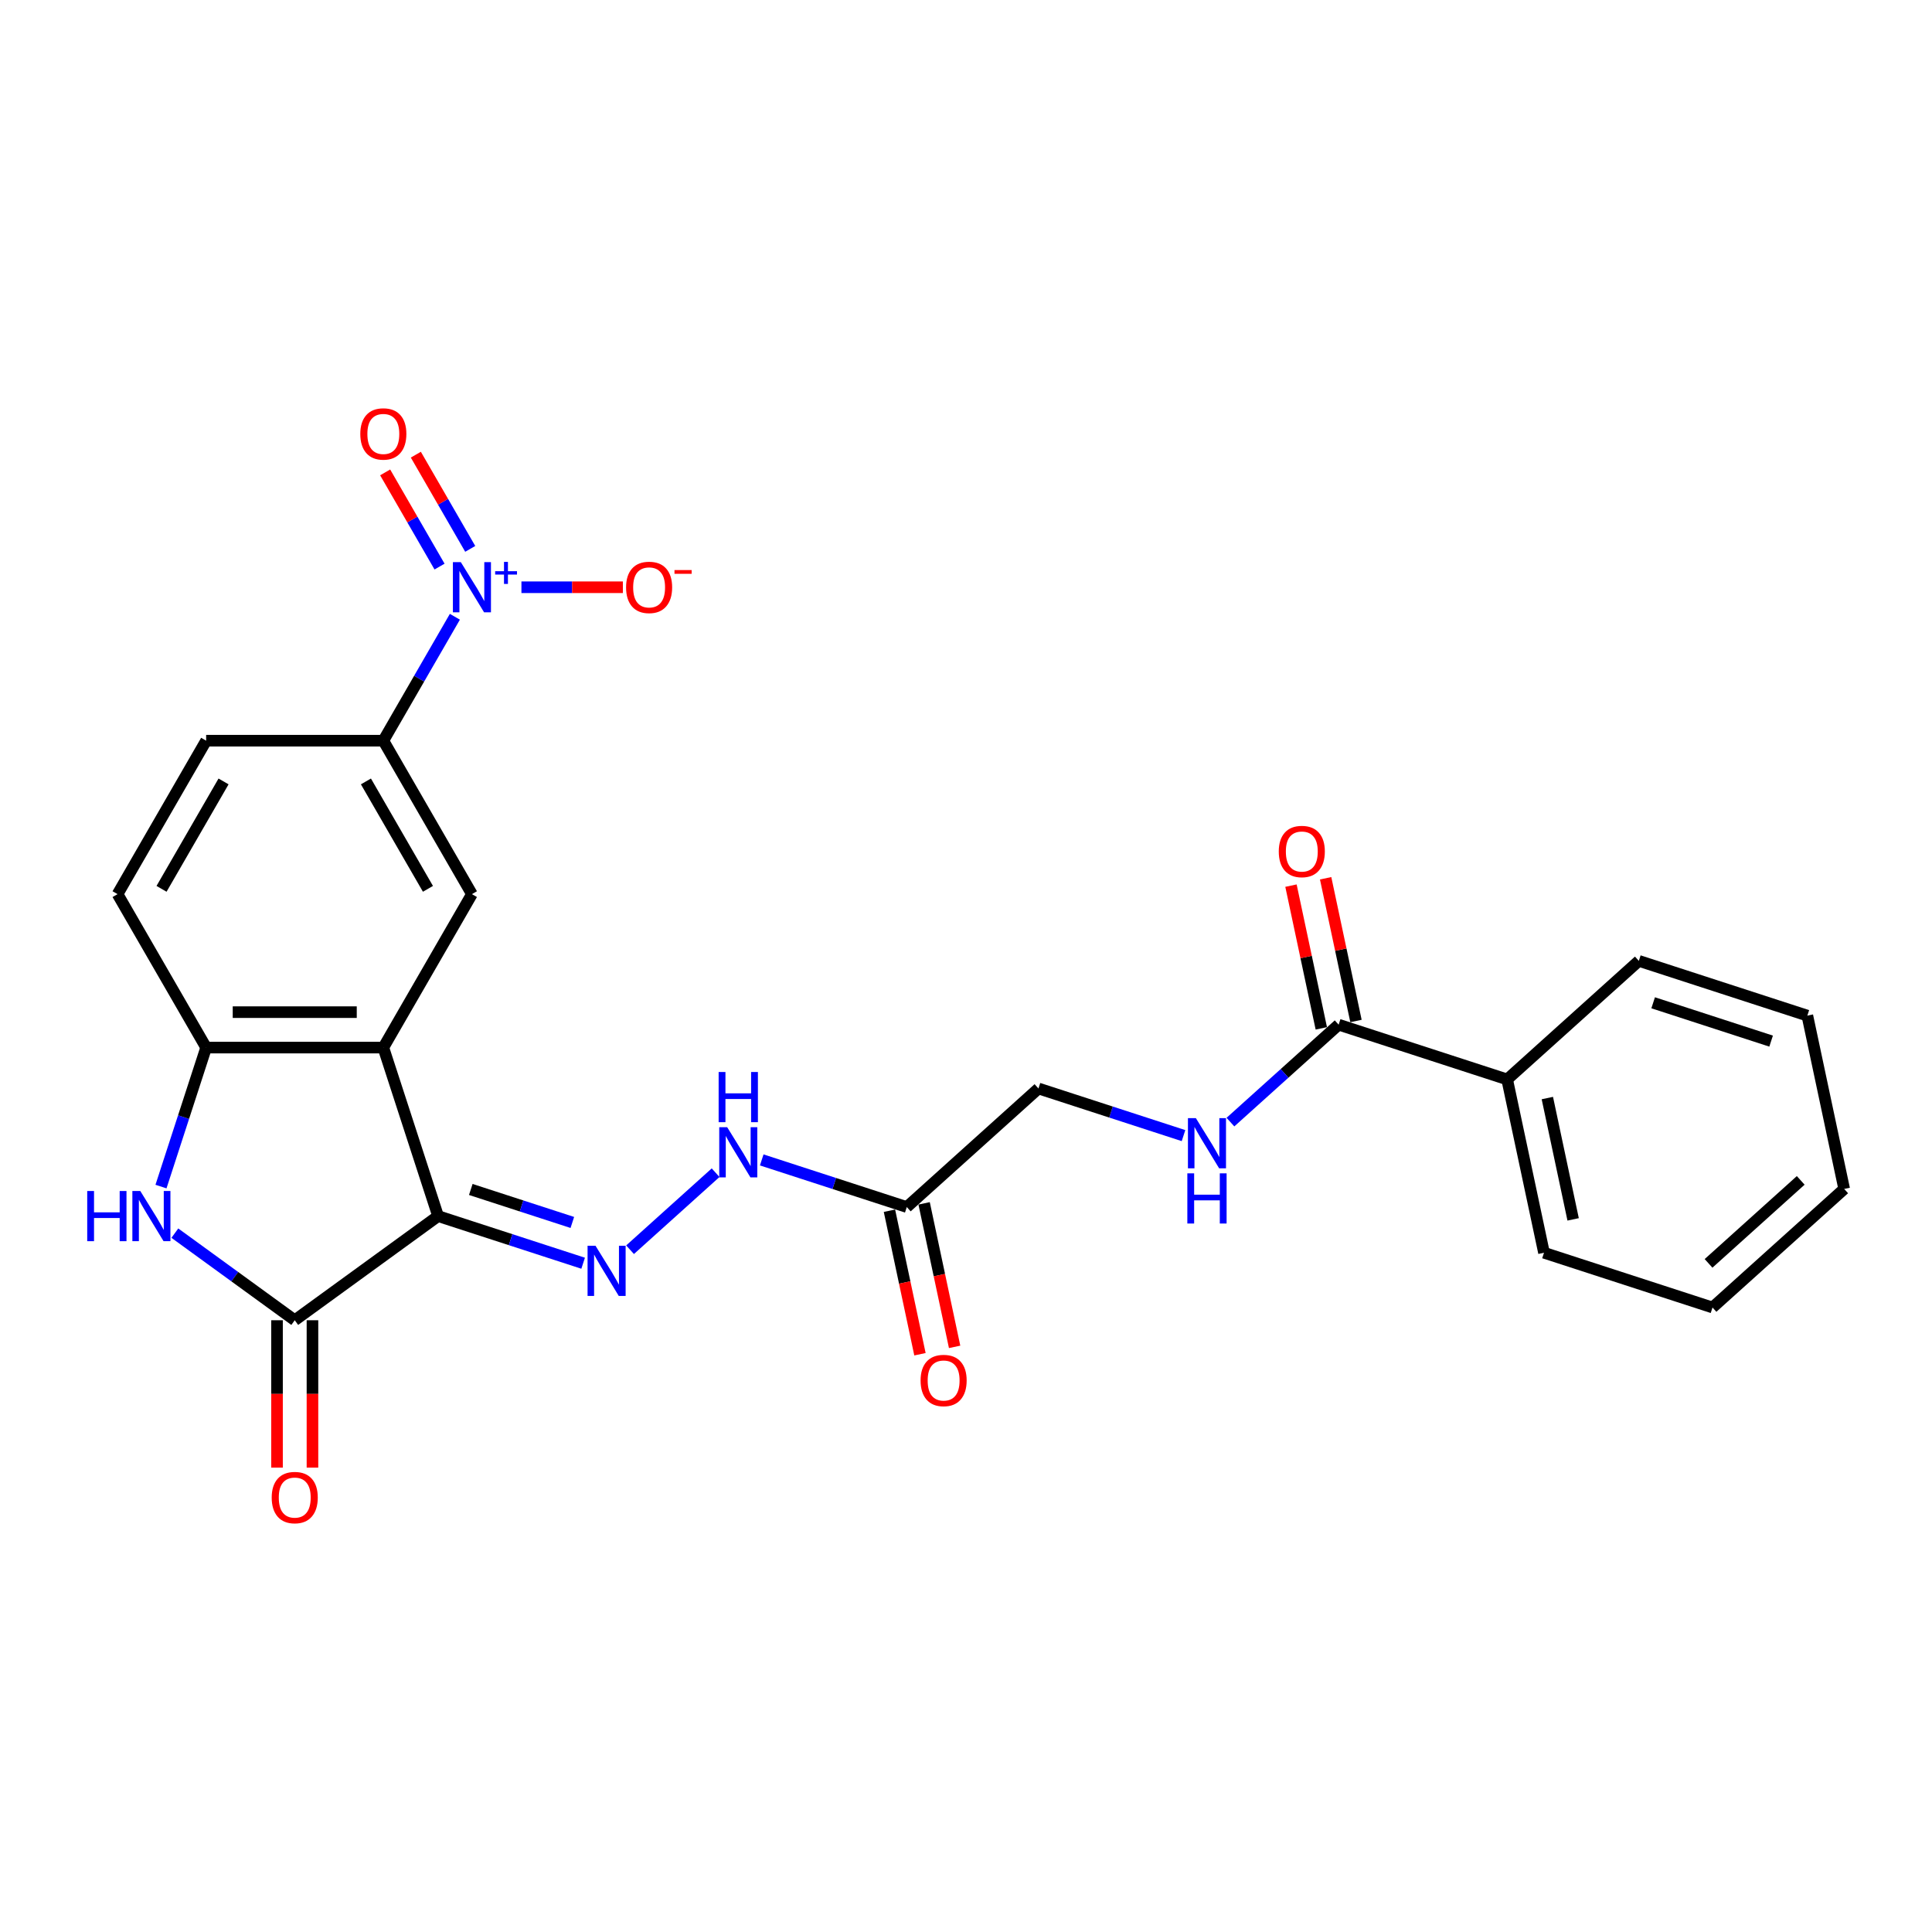 <?xml version='1.0' encoding='iso-8859-1'?>
<svg version='1.1' baseProfile='full'
              xmlns='http://www.w3.org/2000/svg'
                      xmlns:rdkit='http://www.rdkit.org/xml'
                      xmlns:xlink='http://www.w3.org/1999/xlink'
                  xml:space='preserve'
width='1000px' height='1000px' viewBox='0 0 1000 1000'>
<!-- END OF HEADER -->
<rect style='opacity:1.0;fill:#FFFFFF;stroke:none' width='1000' height='1000' x='0' y='0'> </rect>
<path class='bond-0' d='M 226.753,629.45 L 198.413,542.228' style='fill:none;fill-rule:evenodd;stroke:#000000;stroke-width:6px;stroke-linecap:butt;stroke-linejoin:miter;stroke-opacity:1' />
<path class='bond-2' d='M 226.753,629.45 L 152.558,683.356' style='fill:none;fill-rule:evenodd;stroke:#000000;stroke-width:6px;stroke-linecap:butt;stroke-linejoin:miter;stroke-opacity:1' />
<path class='bond-4' d='M 226.753,629.45 L 264.292,641.647' style='fill:none;fill-rule:evenodd;stroke:#000000;stroke-width:6px;stroke-linecap:butt;stroke-linejoin:miter;stroke-opacity:1' />
<path class='bond-4' d='M 264.292,641.647 L 301.832,653.845' style='fill:none;fill-rule:evenodd;stroke:#0000FF;stroke-width:6px;stroke-linecap:butt;stroke-linejoin:miter;stroke-opacity:1' />
<path class='bond-4' d='M 243.683,615.665 L 269.96,624.203' style='fill:none;fill-rule:evenodd;stroke:#000000;stroke-width:6px;stroke-linecap:butt;stroke-linejoin:miter;stroke-opacity:1' />
<path class='bond-4' d='M 269.96,624.203 L 296.238,632.741' style='fill:none;fill-rule:evenodd;stroke:#0000FF;stroke-width:6px;stroke-linecap:butt;stroke-linejoin:miter;stroke-opacity:1' />
<path class='bond-5' d='M 198.413,542.228 L 106.702,542.228' style='fill:none;fill-rule:evenodd;stroke:#000000;stroke-width:6px;stroke-linecap:butt;stroke-linejoin:miter;stroke-opacity:1' />
<path class='bond-5' d='M 184.656,523.886 L 120.459,523.886' style='fill:none;fill-rule:evenodd;stroke:#000000;stroke-width:6px;stroke-linecap:butt;stroke-linejoin:miter;stroke-opacity:1' />
<path class='bond-6' d='M 198.413,542.228 L 244.268,462.805' style='fill:none;fill-rule:evenodd;stroke:#000000;stroke-width:6px;stroke-linecap:butt;stroke-linejoin:miter;stroke-opacity:1' />
<path class='bond-1' d='M 90.505,638.272 L 121.531,660.814' style='fill:none;fill-rule:evenodd;stroke:#0000FF;stroke-width:6px;stroke-linecap:butt;stroke-linejoin:miter;stroke-opacity:1' />
<path class='bond-1' d='M 121.531,660.814 L 152.558,683.356' style='fill:none;fill-rule:evenodd;stroke:#000000;stroke-width:6px;stroke-linecap:butt;stroke-linejoin:miter;stroke-opacity:1' />
<path class='bond-26' d='M 83.327,614.171 L 95.015,578.199' style='fill:none;fill-rule:evenodd;stroke:#0000FF;stroke-width:6px;stroke-linecap:butt;stroke-linejoin:miter;stroke-opacity:1' />
<path class='bond-26' d='M 95.015,578.199 L 106.702,542.228' style='fill:none;fill-rule:evenodd;stroke:#000000;stroke-width:6px;stroke-linecap:butt;stroke-linejoin:miter;stroke-opacity:1' />
<path class='bond-20' d='M 143.387,683.356 L 143.387,721.498' style='fill:none;fill-rule:evenodd;stroke:#000000;stroke-width:6px;stroke-linecap:butt;stroke-linejoin:miter;stroke-opacity:1' />
<path class='bond-20' d='M 143.387,721.498 L 143.387,759.64' style='fill:none;fill-rule:evenodd;stroke:#FF0000;stroke-width:6px;stroke-linecap:butt;stroke-linejoin:miter;stroke-opacity:1' />
<path class='bond-20' d='M 161.729,683.356 L 161.729,721.498' style='fill:none;fill-rule:evenodd;stroke:#000000;stroke-width:6px;stroke-linecap:butt;stroke-linejoin:miter;stroke-opacity:1' />
<path class='bond-20' d='M 161.729,721.498 L 161.729,759.64' style='fill:none;fill-rule:evenodd;stroke:#FF0000;stroke-width:6px;stroke-linecap:butt;stroke-linejoin:miter;stroke-opacity:1' />
<path class='bond-3' d='M 235.447,319.237 L 216.93,351.309' style='fill:none;fill-rule:evenodd;stroke:#0000FF;stroke-width:6px;stroke-linecap:butt;stroke-linejoin:miter;stroke-opacity:1' />
<path class='bond-3' d='M 216.93,351.309 L 198.413,383.381' style='fill:none;fill-rule:evenodd;stroke:#000000;stroke-width:6px;stroke-linecap:butt;stroke-linejoin:miter;stroke-opacity:1' />
<path class='bond-12' d='M 269.896,303.958 L 296.15,303.958' style='fill:none;fill-rule:evenodd;stroke:#0000FF;stroke-width:6px;stroke-linecap:butt;stroke-linejoin:miter;stroke-opacity:1' />
<path class='bond-12' d='M 296.15,303.958 L 322.404,303.958' style='fill:none;fill-rule:evenodd;stroke:#FF0000;stroke-width:6px;stroke-linecap:butt;stroke-linejoin:miter;stroke-opacity:1' />
<path class='bond-13' d='M 243.389,284.093 L 229.314,259.715' style='fill:none;fill-rule:evenodd;stroke:#0000FF;stroke-width:6px;stroke-linecap:butt;stroke-linejoin:miter;stroke-opacity:1' />
<path class='bond-13' d='M 229.314,259.715 L 215.239,235.337' style='fill:none;fill-rule:evenodd;stroke:#FF0000;stroke-width:6px;stroke-linecap:butt;stroke-linejoin:miter;stroke-opacity:1' />
<path class='bond-13' d='M 227.504,293.264 L 213.43,268.886' style='fill:none;fill-rule:evenodd;stroke:#0000FF;stroke-width:6px;stroke-linecap:butt;stroke-linejoin:miter;stroke-opacity:1' />
<path class='bond-13' d='M 213.43,268.886 L 199.355,244.508' style='fill:none;fill-rule:evenodd;stroke:#FF0000;stroke-width:6px;stroke-linecap:butt;stroke-linejoin:miter;stroke-opacity:1' />
<path class='bond-10' d='M 326.117,646.857 L 370.395,606.989' style='fill:none;fill-rule:evenodd;stroke:#0000FF;stroke-width:6px;stroke-linecap:butt;stroke-linejoin:miter;stroke-opacity:1' />
<path class='bond-14' d='M 106.702,542.228 L 60.847,462.805' style='fill:none;fill-rule:evenodd;stroke:#000000;stroke-width:6px;stroke-linecap:butt;stroke-linejoin:miter;stroke-opacity:1' />
<path class='bond-7' d='M 244.268,462.805 L 198.413,383.381' style='fill:none;fill-rule:evenodd;stroke:#000000;stroke-width:6px;stroke-linecap:butt;stroke-linejoin:miter;stroke-opacity:1' />
<path class='bond-7' d='M 221.505,460.062 L 189.406,404.466' style='fill:none;fill-rule:evenodd;stroke:#000000;stroke-width:6px;stroke-linecap:butt;stroke-linejoin:miter;stroke-opacity:1' />
<path class='bond-17' d='M 198.413,383.381 L 106.702,383.381' style='fill:none;fill-rule:evenodd;stroke:#000000;stroke-width:6px;stroke-linecap:butt;stroke-linejoin:miter;stroke-opacity:1' />
<path class='bond-8' d='M 692.88,530.371 L 664.874,555.588' style='fill:none;fill-rule:evenodd;stroke:#000000;stroke-width:6px;stroke-linecap:butt;stroke-linejoin:miter;stroke-opacity:1' />
<path class='bond-8' d='M 664.874,555.588 L 636.869,580.804' style='fill:none;fill-rule:evenodd;stroke:#0000FF;stroke-width:6px;stroke-linecap:butt;stroke-linejoin:miter;stroke-opacity:1' />
<path class='bond-16' d='M 701.851,528.465 L 693.999,491.526' style='fill:none;fill-rule:evenodd;stroke:#000000;stroke-width:6px;stroke-linecap:butt;stroke-linejoin:miter;stroke-opacity:1' />
<path class='bond-16' d='M 693.999,491.526 L 686.148,454.588' style='fill:none;fill-rule:evenodd;stroke:#FF0000;stroke-width:6px;stroke-linecap:butt;stroke-linejoin:miter;stroke-opacity:1' />
<path class='bond-16' d='M 683.91,532.278 L 676.058,495.34' style='fill:none;fill-rule:evenodd;stroke:#000000;stroke-width:6px;stroke-linecap:butt;stroke-linejoin:miter;stroke-opacity:1' />
<path class='bond-16' d='M 676.058,495.34 L 668.207,458.401' style='fill:none;fill-rule:evenodd;stroke:#FF0000;stroke-width:6px;stroke-linecap:butt;stroke-linejoin:miter;stroke-opacity:1' />
<path class='bond-18' d='M 692.88,530.371 L 780.102,558.711' style='fill:none;fill-rule:evenodd;stroke:#000000;stroke-width:6px;stroke-linecap:butt;stroke-linejoin:miter;stroke-opacity:1' />
<path class='bond-9' d='M 469.35,624.764 L 431.811,612.566' style='fill:none;fill-rule:evenodd;stroke:#000000;stroke-width:6px;stroke-linecap:butt;stroke-linejoin:miter;stroke-opacity:1' />
<path class='bond-9' d='M 431.811,612.566 L 394.271,600.369' style='fill:none;fill-rule:evenodd;stroke:#0000FF;stroke-width:6px;stroke-linecap:butt;stroke-linejoin:miter;stroke-opacity:1' />
<path class='bond-15' d='M 460.38,626.67 L 468.274,663.811' style='fill:none;fill-rule:evenodd;stroke:#000000;stroke-width:6px;stroke-linecap:butt;stroke-linejoin:miter;stroke-opacity:1' />
<path class='bond-15' d='M 468.274,663.811 L 476.169,700.951' style='fill:none;fill-rule:evenodd;stroke:#FF0000;stroke-width:6px;stroke-linecap:butt;stroke-linejoin:miter;stroke-opacity:1' />
<path class='bond-15' d='M 478.321,622.857 L 486.215,659.997' style='fill:none;fill-rule:evenodd;stroke:#000000;stroke-width:6px;stroke-linecap:butt;stroke-linejoin:miter;stroke-opacity:1' />
<path class='bond-15' d='M 486.215,659.997 L 494.11,697.138' style='fill:none;fill-rule:evenodd;stroke:#FF0000;stroke-width:6px;stroke-linecap:butt;stroke-linejoin:miter;stroke-opacity:1' />
<path class='bond-19' d='M 469.35,624.764 L 537.504,563.398' style='fill:none;fill-rule:evenodd;stroke:#000000;stroke-width:6px;stroke-linecap:butt;stroke-linejoin:miter;stroke-opacity:1' />
<path class='bond-11' d='M 612.584,587.792 L 575.044,575.595' style='fill:none;fill-rule:evenodd;stroke:#0000FF;stroke-width:6px;stroke-linecap:butt;stroke-linejoin:miter;stroke-opacity:1' />
<path class='bond-11' d='M 575.044,575.595 L 537.504,563.398' style='fill:none;fill-rule:evenodd;stroke:#000000;stroke-width:6px;stroke-linecap:butt;stroke-linejoin:miter;stroke-opacity:1' />
<path class='bond-27' d='M 60.847,462.805 L 106.702,383.381' style='fill:none;fill-rule:evenodd;stroke:#000000;stroke-width:6px;stroke-linecap:butt;stroke-linejoin:miter;stroke-opacity:1' />
<path class='bond-27' d='M 83.61,460.062 L 115.709,404.466' style='fill:none;fill-rule:evenodd;stroke:#000000;stroke-width:6px;stroke-linecap:butt;stroke-linejoin:miter;stroke-opacity:1' />
<path class='bond-21' d='M 780.102,558.711 L 799.17,648.418' style='fill:none;fill-rule:evenodd;stroke:#000000;stroke-width:6px;stroke-linecap:butt;stroke-linejoin:miter;stroke-opacity:1' />
<path class='bond-21' d='M 800.903,568.354 L 814.251,631.148' style='fill:none;fill-rule:evenodd;stroke:#000000;stroke-width:6px;stroke-linecap:butt;stroke-linejoin:miter;stroke-opacity:1' />
<path class='bond-22' d='M 780.102,558.711 L 848.256,497.345' style='fill:none;fill-rule:evenodd;stroke:#000000;stroke-width:6px;stroke-linecap:butt;stroke-linejoin:miter;stroke-opacity:1' />
<path class='bond-24' d='M 799.17,648.418 L 886.391,676.758' style='fill:none;fill-rule:evenodd;stroke:#000000;stroke-width:6px;stroke-linecap:butt;stroke-linejoin:miter;stroke-opacity:1' />
<path class='bond-23' d='M 848.256,497.345 L 935.478,525.685' style='fill:none;fill-rule:evenodd;stroke:#000000;stroke-width:6px;stroke-linecap:butt;stroke-linejoin:miter;stroke-opacity:1' />
<path class='bond-23' d='M 855.671,519.041 L 916.727,538.879' style='fill:none;fill-rule:evenodd;stroke:#000000;stroke-width:6px;stroke-linecap:butt;stroke-linejoin:miter;stroke-opacity:1' />
<path class='bond-25' d='M 935.478,525.685 L 954.545,615.392' style='fill:none;fill-rule:evenodd;stroke:#000000;stroke-width:6px;stroke-linecap:butt;stroke-linejoin:miter;stroke-opacity:1' />
<path class='bond-28' d='M 886.391,676.758 L 954.545,615.392' style='fill:none;fill-rule:evenodd;stroke:#000000;stroke-width:6px;stroke-linecap:butt;stroke-linejoin:miter;stroke-opacity:1' />
<path class='bond-28' d='M 884.341,653.922 L 932.049,610.966' style='fill:none;fill-rule:evenodd;stroke:#000000;stroke-width:6px;stroke-linecap:butt;stroke-linejoin:miter;stroke-opacity:1' />
<path  class='atom-2' d='M 45.145 616.464
L 48.666 616.464
L 48.666 627.506
L 61.946 627.506
L 61.946 616.464
L 65.468 616.464
L 65.468 642.436
L 61.946 642.436
L 61.946 630.44
L 48.666 630.44
L 48.666 642.436
L 45.145 642.436
L 45.145 616.464
' fill='#0000FF'/>
<path  class='atom-2' d='M 72.621 616.464
L 81.132 630.22
Q 81.976 631.577, 83.333 634.035
Q 84.69 636.493, 84.764 636.64
L 84.764 616.464
L 88.212 616.464
L 88.212 642.436
L 84.654 642.436
L 75.519 627.395
Q 74.456 625.635, 73.318 623.617
Q 72.218 621.599, 71.888 620.976
L 71.888 642.436
L 68.513 642.436
L 68.513 616.464
L 72.621 616.464
' fill='#0000FF'/>
<path  class='atom-4' d='M 238.527 290.971
L 247.038 304.728
Q 247.881 306.085, 249.239 308.543
Q 250.596 311.001, 250.669 311.148
L 250.669 290.971
L 254.118 290.971
L 254.118 316.944
L 250.559 316.944
L 241.425 301.903
Q 240.361 300.142, 239.224 298.125
Q 238.123 296.107, 237.793 295.484
L 237.793 316.944
L 234.418 316.944
L 234.418 290.971
L 238.527 290.971
' fill='#0000FF'/>
<path  class='atom-4' d='M 256.297 295.653
L 260.873 295.653
L 260.873 290.835
L 262.906 290.835
L 262.906 295.653
L 267.603 295.653
L 267.603 297.396
L 262.906 297.396
L 262.906 302.239
L 260.873 302.239
L 260.873 297.396
L 256.297 297.396
L 256.297 295.653
' fill='#0000FF'/>
<path  class='atom-5' d='M 308.233 644.804
L 316.744 658.56
Q 317.588 659.918, 318.945 662.375
Q 320.303 664.833, 320.376 664.98
L 320.376 644.804
L 323.824 644.804
L 323.824 670.776
L 320.266 670.776
L 311.132 655.736
Q 310.068 653.975, 308.93 651.957
Q 307.83 649.939, 307.5 649.316
L 307.5 670.776
L 304.125 670.776
L 304.125 644.804
L 308.233 644.804
' fill='#0000FF'/>
<path  class='atom-11' d='M 376.388 583.437
L 384.898 597.194
Q 385.742 598.551, 387.099 601.009
Q 388.457 603.467, 388.53 603.614
L 388.53 583.437
L 391.978 583.437
L 391.978 609.41
L 388.42 609.41
L 379.286 594.369
Q 378.222 592.609, 377.085 590.591
Q 375.984 588.573, 375.654 587.95
L 375.654 609.41
L 372.279 609.41
L 372.279 583.437
L 376.388 583.437
' fill='#0000FF'/>
<path  class='atom-11' d='M 371.967 554.868
L 375.489 554.868
L 375.489 565.91
L 388.768 565.91
L 388.768 554.868
L 392.29 554.868
L 392.29 580.84
L 388.768 580.84
L 388.768 568.845
L 375.489 568.845
L 375.489 580.84
L 371.967 580.84
L 371.967 554.868
' fill='#0000FF'/>
<path  class='atom-12' d='M 618.985 578.751
L 627.496 592.508
Q 628.34 593.865, 629.697 596.323
Q 631.054 598.781, 631.128 598.928
L 631.128 578.751
L 634.576 578.751
L 634.576 604.724
L 631.018 604.724
L 621.883 589.683
Q 620.819 587.922, 619.682 585.905
Q 618.582 583.887, 618.251 583.264
L 618.251 604.724
L 614.876 604.724
L 614.876 578.751
L 618.985 578.751
' fill='#0000FF'/>
<path  class='atom-12' d='M 614.565 607.321
L 618.086 607.321
L 618.086 618.363
L 631.366 618.363
L 631.366 607.321
L 634.888 607.321
L 634.888 633.293
L 631.366 633.293
L 631.366 621.298
L 618.086 621.298
L 618.086 633.293
L 614.565 633.293
L 614.565 607.321
' fill='#0000FF'/>
<path  class='atom-13' d='M 324.056 304.031
Q 324.056 297.795, 327.137 294.31
Q 330.219 290.825, 335.978 290.825
Q 341.738 290.825, 344.819 294.31
Q 347.901 297.795, 347.901 304.031
Q 347.901 310.341, 344.782 313.936
Q 341.664 317.494, 335.978 317.494
Q 330.256 317.494, 327.137 313.936
Q 324.056 310.377, 324.056 304.031
M 335.978 314.559
Q 339.94 314.559, 342.068 311.918
Q 344.232 309.24, 344.232 304.031
Q 344.232 298.932, 342.068 296.364
Q 339.94 293.759, 335.978 293.759
Q 332.016 293.759, 329.852 296.327
Q 327.724 298.895, 327.724 304.031
Q 327.724 309.277, 329.852 311.918
Q 332.016 314.559, 335.978 314.559
' fill='#FF0000'/>
<path  class='atom-13' d='M 349.111 295.064
L 357.997 295.064
L 357.997 297.001
L 349.111 297.001
L 349.111 295.064
' fill='#FF0000'/>
<path  class='atom-14' d='M 186.49 224.607
Q 186.49 218.371, 189.572 214.886
Q 192.653 211.401, 198.413 211.401
Q 204.172 211.401, 207.254 214.886
Q 210.335 218.371, 210.335 224.607
Q 210.335 230.917, 207.217 234.512
Q 204.099 238.071, 198.413 238.071
Q 192.69 238.071, 189.572 234.512
Q 186.49 230.954, 186.49 224.607
M 198.413 235.136
Q 202.375 235.136, 204.502 232.495
Q 206.667 229.817, 206.667 224.607
Q 206.667 219.508, 204.502 216.94
Q 202.375 214.336, 198.413 214.336
Q 194.451 214.336, 192.286 216.904
Q 190.159 219.472, 190.159 224.607
Q 190.159 229.853, 192.286 232.495
Q 194.451 235.136, 198.413 235.136
' fill='#FF0000'/>
<path  class='atom-16' d='M 476.496 714.543
Q 476.496 708.307, 479.577 704.822
Q 482.659 701.337, 488.418 701.337
Q 494.177 701.337, 497.259 704.822
Q 500.34 708.307, 500.34 714.543
Q 500.34 720.853, 497.222 724.448
Q 494.104 728.006, 488.418 728.006
Q 482.695 728.006, 479.577 724.448
Q 476.496 720.89, 476.496 714.543
M 488.418 725.072
Q 492.38 725.072, 494.508 722.43
Q 496.672 719.753, 496.672 714.543
Q 496.672 709.444, 494.508 706.876
Q 492.38 704.272, 488.418 704.272
Q 484.456 704.272, 482.292 706.84
Q 480.164 709.408, 480.164 714.543
Q 480.164 719.789, 482.292 722.43
Q 484.456 725.072, 488.418 725.072
' fill='#FF0000'/>
<path  class='atom-17' d='M 661.89 440.738
Q 661.89 434.502, 664.972 431.017
Q 668.053 427.532, 673.813 427.532
Q 679.572 427.532, 682.653 431.017
Q 685.735 434.502, 685.735 440.738
Q 685.735 447.048, 682.617 450.643
Q 679.499 454.202, 673.813 454.202
Q 668.09 454.202, 664.972 450.643
Q 661.89 447.085, 661.89 440.738
M 673.813 451.267
Q 677.774 451.267, 679.902 448.626
Q 682.067 445.948, 682.067 440.738
Q 682.067 435.639, 679.902 433.071
Q 677.774 430.467, 673.813 430.467
Q 669.851 430.467, 667.686 433.035
Q 665.559 435.603, 665.559 440.738
Q 665.559 445.984, 667.686 448.626
Q 669.851 451.267, 673.813 451.267
' fill='#FF0000'/>
<path  class='atom-21' d='M 140.635 775.14
Q 140.635 768.903, 143.717 765.418
Q 146.798 761.933, 152.558 761.933
Q 158.317 761.933, 161.398 765.418
Q 164.48 768.903, 164.48 775.14
Q 164.48 781.449, 161.362 785.044
Q 158.244 788.603, 152.558 788.603
Q 146.835 788.603, 143.717 785.044
Q 140.635 781.486, 140.635 775.14
M 152.558 785.668
Q 156.519 785.668, 158.647 783.027
Q 160.812 780.349, 160.812 775.14
Q 160.812 770.04, 158.647 767.473
Q 156.519 764.868, 152.558 764.868
Q 148.596 764.868, 146.431 767.436
Q 144.304 770.004, 144.304 775.14
Q 144.304 780.385, 146.431 783.027
Q 148.596 785.668, 152.558 785.668
' fill='#FF0000'/>
</svg>
